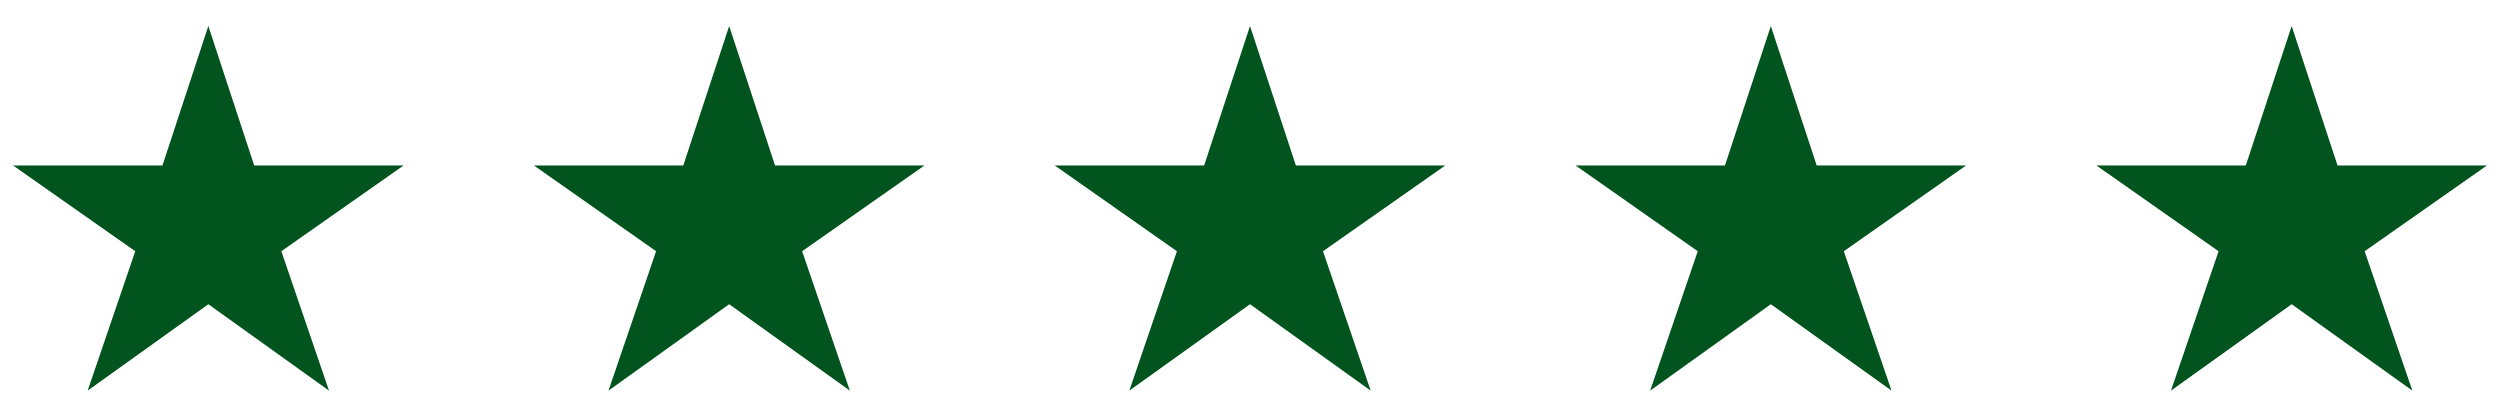 <?xml version="1.0" encoding="UTF-8"?> <svg xmlns="http://www.w3.org/2000/svg" width="96" height="16" viewBox="0 0 96 16" fill="none"> <path d="M15.5 6.353H9.761L8 1L6.239 6.353H0.5L5.194 9.647L3.366 15L8 11.682L12.634 15L10.803 9.647L15.5 6.353Z" fill="#01541E"></path> <path d="M35.5 6.353H29.761L28 1L26.239 6.353H20.5L25.194 9.647L23.366 15L28 11.682L32.634 15L30.802 9.647L35.5 6.353Z" fill="#01541E"></path> <path d="M55.5 6.353H49.761L48 1L46.239 6.353H40.5L45.194 9.647L43.366 15L48 11.682L52.634 15L50.803 9.647L55.5 6.353Z" fill="#01541E"></path> <path d="M75.5 6.353H69.761L68 1L66.239 6.353H60.5L65.194 9.647L63.366 15L68 11.682L72.634 15L70.802 9.647L75.5 6.353Z" fill="#01541E"></path> <path d="M95.5 6.353H89.761L88 1L86.239 6.353H80.5L85.194 9.647L83.366 15L88 11.682L92.634 15L90.802 9.647L95.5 6.353Z" fill="#01541E"></path> </svg> 